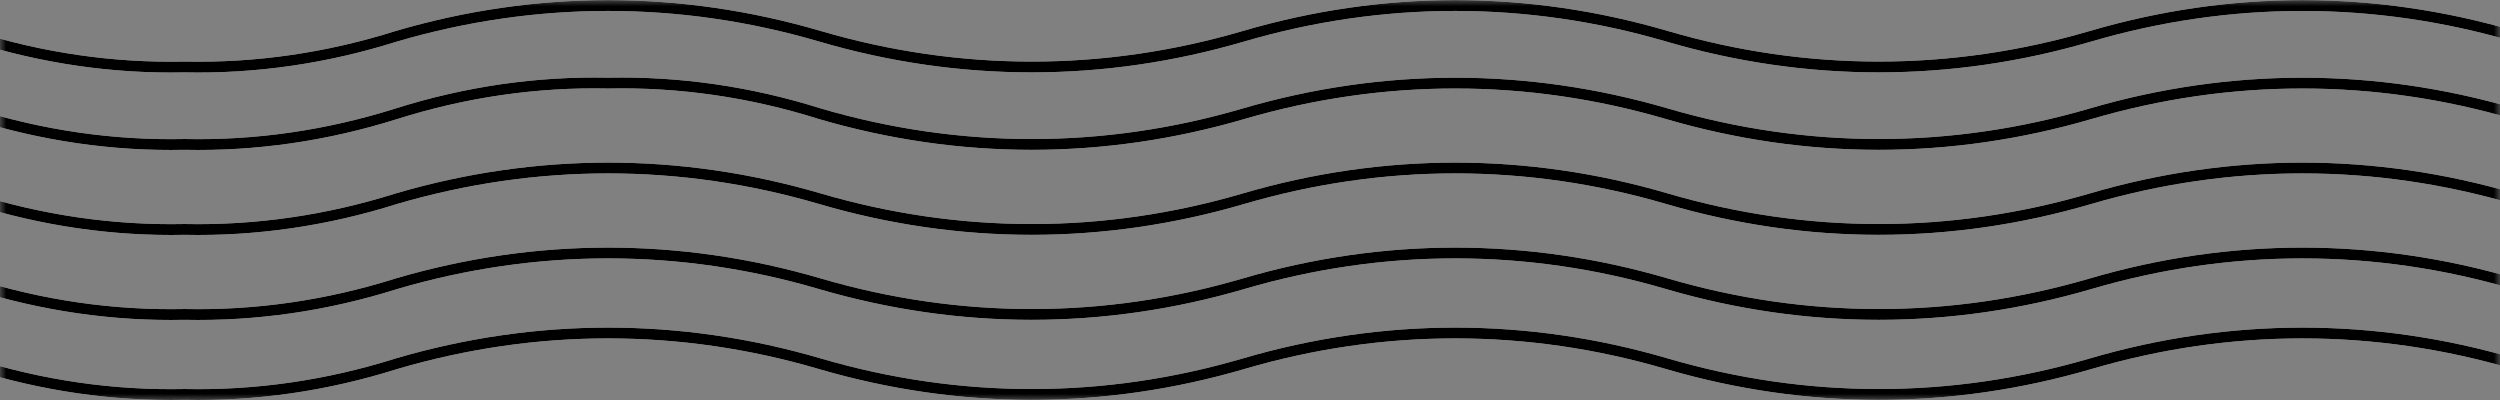 <svg width="200" height="32" viewBox="0 0 200 32" fill="none" xmlns="http://www.w3.org/2000/svg">
<rect x="0" y="0" width="200" height="32" fill="#808080" stroke="none"/>
<mask id="mask0_1029_12825" style="mask-type:alpha" maskUnits="userSpaceOnUse" x="0" y="0" width="200" height="32">
<rect width="200" height="32" fill="#C4C4C4"/>
</mask>
<g mask="url(#mask0_1029_12825)">
<path d="M251.959 19.807C246.234 19.685 240.52 20.514 234.949 22.277C223.831 25.535 212.317 25.535 201.2 22.277C189.993 18.983 178.385 18.983 167.178 22.277C156.061 25.535 144.547 25.535 133.43 22.277C122.225 18.983 110.619 18.983 99.415 22.277C88.298 25.537 76.783 25.537 65.666 22.277C54.46 18.983 42.851 18.983 31.645 22.277C26.117 24.022 20.449 24.843 14.77 24.721C9.091 24.843 3.423 24.022 -2.104 22.277C-7.676 20.515 -13.39 19.685 -19.115 19.807C-24.84 19.685 -30.554 20.515 -36.126 22.277C-41.653 24.022 -47.321 24.843 -53 24.721V25.587C-47.278 25.711 -41.566 24.884 -35.996 23.126C-30.469 21.377 -24.801 20.553 -19.121 20.673C-13.442 20.553 -7.774 21.377 -2.247 23.126C3.323 24.884 9.035 25.711 14.757 25.587C20.482 25.711 26.196 24.884 31.768 23.126C42.884 19.854 54.401 19.854 65.517 23.126C76.724 26.408 88.331 26.408 99.538 23.126C110.654 19.854 122.171 19.854 133.287 23.126C144.494 26.408 156.101 26.408 167.308 23.126C178.425 19.856 189.941 19.856 201.057 23.126C212.264 26.408 223.871 26.408 235.078 23.126C240.605 21.377 246.274 20.553 251.953 20.673L251.959 19.807Z" fill="white"/>
<path d="M251.959 19.807C246.234 19.685 240.52 20.514 234.949 22.277C223.831 25.535 212.317 25.535 201.2 22.277C189.993 18.983 178.385 18.983 167.178 22.277C156.061 25.535 144.547 25.535 133.43 22.277C122.225 18.983 110.619 18.983 99.415 22.277C88.298 25.537 76.783 25.537 65.666 22.277C54.46 18.983 42.851 18.983 31.645 22.277C26.117 24.022 20.449 24.843 14.77 24.721C9.091 24.843 3.423 24.022 -2.104 22.277C-7.676 20.515 -13.39 19.685 -19.115 19.807C-24.84 19.685 -30.554 20.515 -36.126 22.277C-41.653 24.022 -47.321 24.843 -53 24.721V25.587C-47.278 25.711 -41.566 24.884 -35.996 23.126C-30.469 21.377 -24.801 20.553 -19.121 20.673C-13.442 20.553 -7.774 21.377 -2.247 23.126C3.323 24.884 9.035 25.711 14.757 25.587C20.482 25.711 26.196 24.884 31.768 23.126C42.884 19.854 54.401 19.854 65.517 23.126C76.724 26.408 88.331 26.408 99.538 23.126C110.654 19.854 122.171 19.854 133.287 23.126C144.494 26.408 156.101 26.408 167.308 23.126C178.425 19.856 189.941 19.856 201.057 23.126C212.264 26.408 223.871 26.408 235.078 23.126C240.605 21.377 246.274 20.553 251.953 20.673L251.959 19.807Z" fill="black"/>
<path d="M251.959 26.207C246.234 26.085 240.52 26.915 234.949 28.677C223.831 31.935 212.317 31.935 201.2 28.677C189.993 25.384 178.385 25.384 167.178 28.677C156.061 31.935 144.547 31.935 133.43 28.677C122.225 25.383 110.619 25.383 99.415 28.677C88.298 31.937 76.783 31.937 65.666 28.677C54.46 25.384 42.851 25.384 31.645 28.677C26.117 30.422 20.449 31.243 14.77 31.121C9.091 31.243 3.423 30.422 -2.104 28.677C-7.676 26.915 -13.39 26.085 -19.115 26.207C-24.84 26.085 -30.554 26.915 -36.126 28.677C-41.653 30.422 -47.321 31.243 -53 31.121V31.987C-47.278 32.111 -41.566 31.284 -35.996 29.526C-30.469 27.777 -24.801 26.953 -19.121 27.073C-13.442 26.953 -7.774 27.777 -2.247 29.526C3.323 31.284 9.035 32.111 14.757 31.987C20.482 32.111 26.196 31.284 31.768 29.526C42.884 26.255 54.401 26.255 65.517 29.526C76.724 32.808 88.331 32.808 99.538 29.526C110.654 26.255 122.171 26.255 133.287 29.526C144.494 32.808 156.101 32.808 167.308 29.526C178.425 26.256 189.941 26.256 201.057 29.526C212.264 32.808 223.871 32.808 235.078 29.526C240.605 27.777 246.274 26.953 251.953 27.073L251.959 26.207Z" fill="white"/>
<path d="M251.959 26.207C246.234 26.085 240.52 26.915 234.949 28.677C223.831 31.935 212.317 31.935 201.2 28.677C189.993 25.384 178.385 25.384 167.178 28.677C156.061 31.935 144.547 31.935 133.43 28.677C122.225 25.383 110.619 25.383 99.415 28.677C88.298 31.937 76.783 31.937 65.666 28.677C54.46 25.384 42.851 25.384 31.645 28.677C26.117 30.422 20.449 31.243 14.77 31.121C9.091 31.243 3.423 30.422 -2.104 28.677C-7.676 26.915 -13.39 26.085 -19.115 26.207C-24.84 26.085 -30.554 26.915 -36.126 28.677C-41.653 30.422 -47.321 31.243 -53 31.121V31.987C-47.278 32.111 -41.566 31.284 -35.996 29.526C-30.469 27.777 -24.801 26.953 -19.121 27.073C-13.442 26.953 -7.774 27.777 -2.247 29.526C3.323 31.284 9.035 32.111 14.757 31.987C20.482 32.111 26.196 31.284 31.768 29.526C42.884 26.255 54.401 26.255 65.517 29.526C76.724 32.808 88.331 32.808 99.538 29.526C110.654 26.255 122.171 26.255 133.287 29.526C144.494 32.808 156.101 32.808 167.308 29.526C178.425 26.256 189.941 26.256 201.057 29.526C212.264 32.808 223.871 32.808 235.078 29.526C240.605 27.777 246.274 26.953 251.953 27.073L251.959 26.207Z" fill="black"/>
<path d="M251.959 13.007C246.234 12.885 240.52 13.715 234.949 15.477C223.831 18.736 212.317 18.736 201.2 15.477C189.993 12.184 178.385 12.184 167.178 15.477C156.061 18.736 144.547 18.736 133.43 15.477C122.225 12.184 110.619 12.184 99.415 15.477C88.298 18.737 76.783 18.737 65.666 15.477C54.46 12.184 42.851 12.184 31.645 15.477C26.117 17.218 20.449 18.039 14.77 17.921C9.091 18.04 3.423 17.219 -2.104 15.477C-7.676 13.716 -13.39 12.886 -19.115 13.007C-24.84 12.886 -30.554 13.716 -36.126 15.477C-41.653 17.219 -47.321 18.04 -53 17.921V18.788C-47.277 18.909 -41.565 18.08 -35.996 16.318C-30.468 14.577 -24.8 13.756 -19.121 13.874C-13.443 13.756 -7.775 14.577 -2.247 16.318C3.322 18.08 9.034 18.909 14.757 18.788C20.482 18.91 26.196 18.08 31.768 16.318C42.885 13.058 54.4 13.058 65.517 16.318C76.723 19.611 88.332 19.611 99.538 16.318C110.655 13.058 122.17 13.058 133.287 16.318C144.493 19.611 156.102 19.611 167.308 16.318C178.426 13.059 189.94 13.059 201.057 16.318C212.263 19.611 223.872 19.611 235.078 16.318C240.606 14.577 246.274 13.756 251.953 13.874L251.959 13.007Z" fill="white"/>
<path d="M251.959 13.007C246.234 12.885 240.52 13.715 234.949 15.477C223.831 18.736 212.317 18.736 201.2 15.477C189.993 12.184 178.385 12.184 167.178 15.477C156.061 18.736 144.547 18.736 133.43 15.477C122.225 12.184 110.619 12.184 99.415 15.477C88.298 18.737 76.783 18.737 65.666 15.477C54.46 12.184 42.851 12.184 31.645 15.477C26.117 17.218 20.449 18.039 14.77 17.921C9.091 18.04 3.423 17.219 -2.104 15.477C-7.676 13.716 -13.39 12.886 -19.115 13.007C-24.84 12.886 -30.554 13.716 -36.126 15.477C-41.653 17.219 -47.321 18.04 -53 17.921V18.788C-47.277 18.909 -41.565 18.08 -35.996 16.318C-30.468 14.577 -24.8 13.756 -19.121 13.874C-13.443 13.756 -7.775 14.577 -2.247 16.318C3.322 18.08 9.034 18.909 14.757 18.788C20.482 18.91 26.196 18.08 31.768 16.318C42.885 13.058 54.4 13.058 65.517 16.318C76.723 19.611 88.332 19.611 99.538 16.318C110.655 13.058 122.17 13.058 133.287 16.318C144.493 19.611 156.102 19.611 167.308 16.318C178.426 13.059 189.94 13.059 201.057 16.318C212.263 19.611 223.872 19.611 235.078 16.318C240.606 14.577 246.274 13.756 251.953 13.874L251.959 13.007Z" fill="black"/>
<path d="M251.959 6.215C246.235 6.091 240.521 6.918 234.949 8.677C223.831 11.935 212.317 11.935 201.2 8.677C189.993 5.395 178.386 5.395 167.178 8.677C156.061 11.935 144.547 11.935 133.43 8.677C122.225 5.395 110.62 5.395 99.415 8.677C88.298 11.937 76.783 11.937 65.666 8.677C60.094 6.919 54.38 6.093 48.655 6.215C42.931 6.091 37.217 6.918 31.645 8.677C26.117 10.422 20.449 11.243 14.77 11.121C9.091 11.243 3.423 10.422 -2.104 8.677C-7.676 6.919 -13.39 6.092 -19.115 6.215C-24.84 6.092 -30.553 6.919 -36.126 8.677C-41.653 10.422 -47.321 11.243 -53 11.121V11.987C-47.278 12.111 -41.566 11.284 -35.996 9.526C-30.469 7.78 -24.8 6.96 -19.121 7.082C-13.443 6.96 -7.774 7.78 -2.247 9.526C3.323 11.284 9.035 12.111 14.757 11.987C20.482 12.111 26.196 11.284 31.768 9.526C37.295 7.78 42.963 6.96 48.642 7.082C54.321 6.959 59.99 7.78 65.517 9.526C76.724 12.808 88.331 12.808 99.538 9.526C110.655 6.266 122.17 6.266 133.287 9.526C144.494 12.808 156.101 12.808 167.308 9.526C178.426 6.267 189.94 6.267 201.057 9.526C212.264 12.808 223.871 12.808 235.078 9.526C240.606 7.78 246.274 6.96 251.953 7.082L251.959 6.215Z" fill="white"/>
<path d="M251.959 6.215C246.235 6.091 240.521 6.918 234.949 8.677C223.831 11.935 212.317 11.935 201.2 8.677C189.993 5.395 178.386 5.395 167.178 8.677C156.061 11.935 144.547 11.935 133.43 8.677C122.225 5.395 110.62 5.395 99.415 8.677C88.298 11.937 76.783 11.937 65.666 8.677C60.094 6.919 54.38 6.093 48.655 6.215C42.931 6.091 37.217 6.918 31.645 8.677C26.117 10.422 20.449 11.243 14.77 11.121C9.091 11.243 3.423 10.422 -2.104 8.677C-7.676 6.919 -13.39 6.092 -19.115 6.215C-24.84 6.092 -30.553 6.919 -36.126 8.677C-41.653 10.422 -47.321 11.243 -53 11.121V11.987C-47.278 12.111 -41.566 11.284 -35.996 9.526C-30.469 7.78 -24.8 6.96 -19.121 7.082C-13.443 6.96 -7.774 7.78 -2.247 9.526C3.323 11.284 9.035 12.111 14.757 11.987C20.482 12.111 26.196 11.284 31.768 9.526C37.295 7.78 42.963 6.96 48.642 7.082C54.321 6.959 59.99 7.78 65.517 9.526C76.724 12.808 88.331 12.808 99.538 9.526C110.655 6.266 122.17 6.266 133.287 9.526C144.494 12.808 156.101 12.808 167.308 9.526C178.426 6.267 189.94 6.267 201.057 9.526C212.264 12.808 223.871 12.808 235.078 9.526C240.606 7.78 246.274 6.96 251.953 7.082L251.959 6.215Z" fill="black"/>
<path d="M251.959 0.011C246.234 -0.111 240.52 0.719 234.949 2.481C223.831 5.739 212.317 5.739 201.2 2.481C189.993 -0.812 178.385 -0.812 167.178 2.481C156.061 5.739 144.547 5.739 133.43 2.481C122.225 -0.812 110.619 -0.812 99.415 2.481C88.298 5.741 76.783 5.741 65.666 2.481C54.46 -0.812 42.851 -0.812 31.645 2.481C26.117 4.226 20.449 5.047 14.77 4.925C9.091 5.048 3.423 4.227 -2.104 2.481C-7.676 0.719 -13.39 -0.111 -19.115 0.011C-24.84 -0.111 -30.554 0.719 -36.126 2.481C-41.653 4.227 -47.321 5.048 -53 4.925V5.792C-47.277 5.913 -41.565 5.083 -35.996 3.321C-30.468 1.58 -24.8 0.76 -19.121 0.877C-13.443 0.76 -7.775 1.58 -2.247 3.321C3.322 5.083 9.034 5.913 14.757 5.792C20.482 5.913 26.196 5.084 31.768 3.321C42.885 0.061 54.4 0.061 65.517 3.321C76.723 6.615 88.332 6.615 99.538 3.321C110.655 0.061 122.17 0.061 133.287 3.321C144.493 6.615 156.102 6.615 167.308 3.321C178.426 0.063 189.94 0.063 201.057 3.321C212.263 6.615 223.872 6.615 235.078 3.321C240.606 1.58 246.274 0.76 251.953 0.877L251.959 0.011Z" fill="white"/>
<path d="M251.959 0.011C246.234 -0.111 240.52 0.719 234.949 2.481C223.831 5.739 212.317 5.739 201.2 2.481C189.993 -0.812 178.385 -0.812 167.178 2.481C156.061 5.739 144.547 5.739 133.43 2.481C122.225 -0.812 110.619 -0.812 99.415 2.481C88.298 5.741 76.783 5.741 65.666 2.481C54.46 -0.812 42.851 -0.812 31.645 2.481C26.117 4.226 20.449 5.047 14.77 4.925C9.091 5.048 3.423 4.227 -2.104 2.481C-7.676 0.719 -13.39 -0.111 -19.115 0.011C-24.84 -0.111 -30.554 0.719 -36.126 2.481C-41.653 4.227 -47.321 5.048 -53 4.925V5.792C-47.277 5.913 -41.565 5.083 -35.996 3.321C-30.468 1.58 -24.8 0.76 -19.121 0.877C-13.443 0.76 -7.775 1.58 -2.247 3.321C3.322 5.083 9.034 5.913 14.757 5.792C20.482 5.913 26.196 5.084 31.768 3.321C42.885 0.061 54.4 0.061 65.517 3.321C76.723 6.615 88.332 6.615 99.538 3.321C110.655 0.061 122.17 0.061 133.287 3.321C144.493 6.615 156.102 6.615 167.308 3.321C178.426 0.063 189.94 0.063 201.057 3.321C212.263 6.615 223.872 6.615 235.078 3.321C240.606 1.58 246.274 0.76 251.953 0.877L251.959 0.011Z" fill="black"/>
</g>
</svg>

